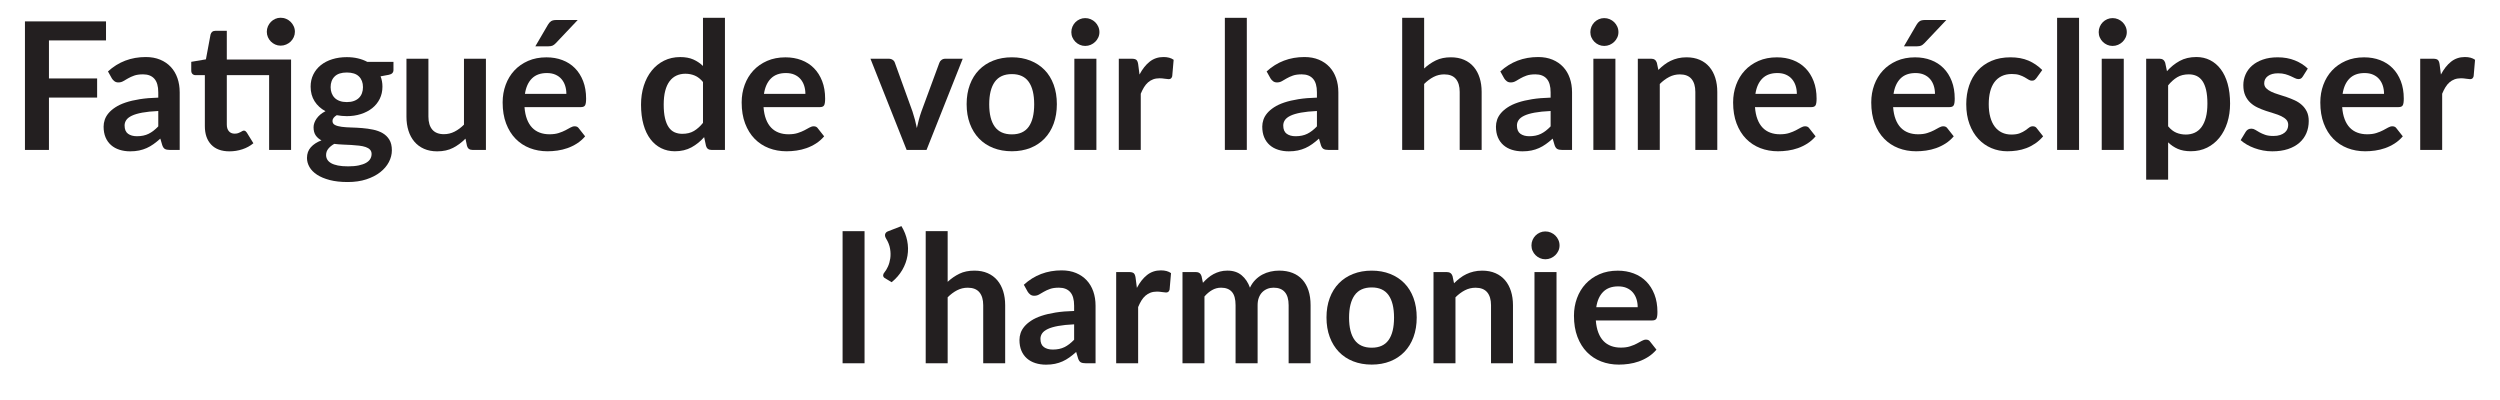 <?xml version="1.0" encoding="UTF-8"?><svg id="artwork" xmlns="http://www.w3.org/2000/svg" viewBox="0 0 225 36"><defs><style>.cls-1{fill:#231f20;stroke-width:0px;}</style></defs><path class="cls-1" d="m4.405,3.637v3.424h4.336v1.721h-4.336v4.712h-2.16V1.925h7.296v1.712h-5.136Z"/><path class="cls-1" d="m9.717,6.429c.944-.864,2.08-1.296,3.408-1.296.48,0,.909.079,1.288.236.378.157.699.376.96.656.261.279.46.614.596,1.004.136.389.204.815.204,1.279v5.185h-.896c-.187,0-.331-.028-.432-.084-.102-.057-.182-.17-.24-.34l-.176-.593c-.208.188-.411.352-.608.492-.198.142-.403.26-.616.356-.213.096-.441.169-.684.22s-.511.076-.804.076c-.347,0-.667-.047-.96-.141-.293-.093-.547-.232-.76-.42-.213-.187-.379-.418-.496-.695s-.176-.601-.176-.969c0-.208.035-.414.104-.619.069-.206.183-.401.34-.589.157-.187.361-.362.612-.527.25-.165.559-.31.924-.433.365-.122.791-.223,1.276-.3s1.04-.124,1.664-.14v-.48c0-.549-.117-.956-.352-1.22s-.573-.396-1.016-.396c-.32,0-.585.037-.796.111-.211.075-.396.159-.556.252-.16.094-.305.178-.436.252-.13.075-.276.112-.436.112-.139,0-.256-.036-.352-.108-.096-.071-.173-.155-.232-.252l-.352-.632Zm4.528,3.561c-.571.026-1.051.075-1.44.147-.39.072-.702.164-.936.276-.235.112-.403.242-.504.392-.102.149-.152.312-.152.488,0,.347.103.595.308.744.206.149.473.224.804.224.405,0,.756-.073,1.052-.22.296-.146.585-.369.868-.668v-1.384Z"/><path class="cls-1" d="m26.197,13.493h-1.976v-6.729h-3.808v4.448c0,.256.062.456.188.6.125.145.297.217.516.217.123,0,.226-.015.308-.044s.155-.061.216-.093c.061-.031.116-.062.164-.092.048-.029.096-.044.144-.044.059,0,.107.015.144.044.038.029.078.073.12.132l.592.96c-.288.24-.619.422-.992.544-.374.123-.76.185-1.16.185-.715,0-1.263-.201-1.644-.604-.381-.402-.572-.958-.572-1.668v-4.584h-.84c-.106,0-.197-.034-.272-.104s-.112-.174-.112-.312v-.784l1.32-.224.416-2.231c.027-.107.078-.189.152-.248s.17-.089.288-.089h1.024v2.584h5.784v8.137Zm.344-10.632c0,.17-.035.332-.104.483-.069.152-.162.284-.276.396-.115.111-.251.201-.408.268s-.324.101-.5.101c-.171,0-.331-.034-.48-.101s-.28-.156-.392-.268c-.112-.112-.201-.244-.268-.396-.066-.151-.1-.313-.1-.483,0-.177.034-.341.1-.492.067-.152.156-.285.268-.4.112-.114.243-.205.392-.271.149-.067.309-.101.48-.101.176,0,.343.033.5.101.157.066.293.157.408.271.114.115.207.248.276.4.069.151.104.315.104.492Z"/><path class="cls-1" d="m35.412,5.564v.736c0,.235-.141.379-.424.433l-.736.136c.112.282.168.592.168.928,0,.405-.082.772-.244,1.1-.163.328-.388.607-.676.837-.288.229-.628.406-1.02.531-.392.126-.815.188-1.268.188-.16,0-.315-.008-.464-.024-.149-.016-.296-.037-.44-.063-.256.154-.384.328-.384.52,0,.166.076.287.228.364s.353.132.604.164c.25.032.536.052.856.06s.648.025.984.053c.336.026.664.073.984.14.32.066.605.172.856.315.25.145.452.341.604.589.152.248.228.566.228.956,0,.362-.09.714-.268,1.056-.179.341-.438.646-.776.912-.338.267-.754.481-1.248.644-.494.163-1.055.244-1.684.244-.619,0-1.158-.06-1.616-.18s-.84-.28-1.144-.48c-.304-.2-.531-.431-.68-.691-.149-.262-.224-.534-.224-.816,0-.384.116-.705.348-.964.232-.259.55-.466.956-.62-.219-.112-.392-.262-.52-.448-.128-.187-.192-.432-.192-.735,0-.123.023-.25.068-.381.045-.13.112-.26.2-.388s.199-.249.332-.364c.133-.114.291-.217.472-.308-.416-.224-.743-.522-.98-.896-.237-.374-.356-.812-.356-1.312,0-.405.081-.771.244-1.1s.389-.608.68-.841c.291-.231.635-.409,1.032-.531.397-.123.831-.185,1.3-.185.352,0,.683.036.992.108.31.072.592.178.848.315h2.36Zm-1.968,8.297c0-.16-.048-.291-.144-.393s-.227-.18-.392-.235c-.165-.057-.358-.098-.58-.124-.221-.027-.456-.047-.704-.061-.248-.013-.504-.025-.768-.036-.264-.011-.521-.032-.772-.063-.219.122-.396.267-.532.432-.136.165-.204.357-.204.576,0,.144.036.278.108.404.072.125.187.232.344.323s.361.161.612.212c.251.051.558.076.92.076.368,0,.685-.027.952-.084.267-.056.487-.133.66-.231s.3-.216.38-.353c.08-.136.12-.284.12-.443Zm-2.232-4.673c.245,0,.458-.033.64-.1.181-.066.332-.158.452-.276.12-.117.211-.258.272-.424.062-.165.092-.347.092-.544,0-.405-.122-.727-.364-.964s-.606-.355-1.092-.355-.85.118-1.092.355-.364.559-.364.964c0,.192.031.371.092.536.062.165.152.308.272.428.12.12.272.214.456.28s.396.1.636.1Z"/><path class="cls-1" d="m43.733,5.285v8.208h-1.208c-.261,0-.427-.12-.496-.36l-.136-.656c-.336.342-.707.618-1.112.828-.406.211-.883.316-1.432.316-.448,0-.844-.076-1.188-.229-.344-.151-.633-.366-.868-.644s-.412-.606-.532-.988c-.12-.381-.18-.801-.18-1.26v-5.216h1.976v5.216c0,.501.116.89.348,1.164.232.274.58.412,1.044.412.341,0,.661-.076.96-.229.298-.151.581-.361.848-.628v-5.936h1.976Z"/><path class="cls-1" d="m47.205,9.637c.032.422.106.785.224,1.092.117.308.272.561.464.761.192.199.42.349.684.447.264.1.556.148.876.148s.596-.037.828-.112c.232-.074.435-.157.608-.248.173-.09.325-.173.456-.248.13-.074.257-.111.38-.111.165,0,.288.062.368.184l.568.72c-.219.257-.464.471-.736.645-.272.173-.556.312-.852.416-.296.104-.597.177-.904.22s-.604.064-.892.064c-.571,0-1.101-.095-1.592-.284s-.917-.47-1.28-.84c-.363-.371-.648-.829-.856-1.376s-.312-1.181-.312-1.9c0-.56.091-1.087.272-1.58.182-.493.441-.923.78-1.288.338-.365.752-.654,1.24-.868.488-.213,1.039-.319,1.652-.319.517,0,.995.082,1.432.248.438.165.813.406,1.128.724.314.317.561.707.74,1.168s.268.988.268,1.58c0,.299-.032.5-.096.604-.064.104-.187.156-.368.156h-5.08Zm3.768-1.191c0-.257-.036-.498-.108-.725-.072-.227-.18-.425-.324-.596s-.327-.306-.548-.404c-.222-.099-.479-.147-.772-.147-.571,0-1.02.162-1.348.487-.328.326-.538.787-.628,1.385h3.728Zm1.024-6.648l-1.976,2.088c-.102.106-.199.18-.292.22s-.215.061-.364.061h-1.184l1.136-1.944c.08-.139.173-.244.28-.315.106-.072.267-.108.48-.108h1.92Z"/><path class="cls-1" d="m65.245,1.604v11.889h-1.208c-.261,0-.427-.12-.496-.36l-.168-.792c-.331.379-.71.686-1.14.92-.429.234-.929.353-1.5.353-.448,0-.858-.094-1.232-.28-.373-.187-.695-.457-.964-.812-.27-.354-.478-.793-.624-1.315s-.22-1.12-.22-1.792c0-.608.083-1.174.248-1.696.166-.522.403-.976.712-1.36.309-.384.68-.684,1.112-.899s.917-.324,1.456-.324c.458,0,.851.072,1.176.216.325.145.616.339.872.584V1.604h1.976Zm-1.976,5.776c-.224-.271-.468-.464-.732-.576-.264-.111-.548-.168-.852-.168-.299,0-.568.057-.808.168-.24.112-.445.281-.616.508-.171.228-.301.516-.392.864-.091.35-.136.762-.136,1.236,0,.479.039.887.116,1.22s.188.605.332.816.32.362.528.456c.208.093.44.14.696.14.411,0,.76-.085,1.048-.256s.56-.413.816-.729v-3.68Z"/><path class="cls-1" d="m68.717,9.637c.032.422.106.785.224,1.092.117.308.272.561.464.761.192.199.42.349.684.447.264.1.556.148.876.148s.596-.037.828-.112c.232-.074.435-.157.608-.248.173-.09.325-.173.456-.248.13-.074.257-.111.38-.111.165,0,.288.062.368.184l.568.72c-.219.257-.464.471-.736.645-.272.173-.556.312-.852.416-.296.104-.597.177-.904.22s-.604.064-.892.064c-.571,0-1.101-.095-1.592-.284s-.917-.47-1.28-.84c-.363-.371-.648-.829-.856-1.376s-.312-1.181-.312-1.9c0-.56.091-1.087.272-1.58.182-.493.441-.923.78-1.288.338-.365.752-.654,1.24-.868.488-.213,1.039-.319,1.652-.319.517,0,.995.082,1.432.248.438.165.813.406,1.128.724.314.317.561.707.74,1.168s.268.988.268,1.58c0,.299-.032.5-.096.604-.064.104-.187.156-.368.156h-5.08Zm3.768-1.191c0-.257-.036-.498-.108-.725-.072-.227-.18-.425-.324-.596s-.327-.306-.548-.404c-.222-.099-.479-.147-.772-.147-.571,0-1.02.162-1.348.487-.328.326-.538.787-.628,1.385h3.728Z"/><path class="cls-1" d="m86.645,5.285l-3.256,8.208h-1.792l-3.256-8.208h1.632c.149,0,.273.034.372.104.099.069.164.157.196.265l1.584,4.384c.085.256.16.507.224.752s.12.49.168.736c.053-.246.112-.491.176-.736s.142-.496.232-.752l1.616-4.384c.037-.107.104-.195.2-.265.096-.069.21-.104.344-.104h1.56Z"/><path class="cls-1" d="m91.069,5.157c.608,0,1.161.099,1.66.296.499.197.925.478,1.28.84.355.362.628.806.82,1.328.192.522.288,1.106.288,1.752,0,.65-.096,1.237-.288,1.76-.192.522-.465.968-.82,1.336-.354.368-.781.651-1.28.849-.499.197-1.052.296-1.66.296-.613,0-1.171-.099-1.672-.296-.501-.197-.929-.48-1.284-.849-.354-.368-.629-.813-.824-1.336-.195-.522-.292-1.109-.292-1.76,0-.646.097-1.229.292-1.752.194-.522.469-.966.824-1.328.355-.362.783-.643,1.284-.84.501-.197,1.059-.296,1.672-.296Zm0,6.936c.683,0,1.188-.229,1.516-.688.328-.459.492-1.131.492-2.017s-.164-1.56-.492-2.023-.833-.696-1.516-.696c-.693,0-1.207.233-1.54.7-.333.467-.5,1.14-.5,2.02s.167,1.551.5,2.013c.333.461.847.691,1.54.691Z"/><path class="cls-1" d="m98.948,2.893c0,.171-.035.331-.104.48s-.161.28-.276.392c-.115.112-.25.201-.404.269-.155.066-.32.1-.496.1-.171,0-.332-.033-.484-.1-.152-.067-.284-.156-.396-.269-.112-.111-.202-.242-.268-.392-.067-.149-.1-.31-.1-.48,0-.176.033-.341.1-.496.066-.154.156-.287.268-.399.112-.112.244-.201.396-.269.152-.066.313-.1.484-.1.176,0,.341.033.496.1.154.067.289.156.404.269s.207.245.276.399c.069.155.104.32.104.496Zm-.272,2.393v8.208h-1.984V5.285h1.984Z"/><path class="cls-1" d="m102.556,6.709c.256-.49.56-.876.912-1.156s.768-.42,1.248-.42c.378,0,.683.083.912.248l-.128,1.48c-.027.096-.065.164-.116.203-.051.04-.119.061-.204.061-.08,0-.199-.014-.356-.04s-.311-.04-.46-.04c-.219,0-.413.032-.584.096-.171.064-.324.156-.46.276s-.256.266-.36.436c-.104.171-.202.366-.292.584v5.057h-1.976V5.285h1.16c.203,0,.344.036.424.107.08.072.133.202.16.389l.12.928Z"/><path class="cls-1" d="m112.213,1.604v11.889h-1.976V1.604h1.976Z"/><path class="cls-1" d="m113.996,6.429c.944-.864,2.08-1.296,3.408-1.296.48,0,.909.079,1.288.236.378.157.699.376.96.656.261.279.46.614.596,1.004.136.389.204.815.204,1.279v5.185h-.896c-.187,0-.331-.028-.432-.084-.102-.057-.182-.17-.24-.34l-.176-.593c-.208.188-.411.352-.608.492-.198.142-.403.26-.616.356-.213.096-.441.169-.684.22s-.511.076-.804.076c-.347,0-.667-.047-.96-.141-.293-.093-.547-.232-.76-.42-.213-.187-.379-.418-.496-.695s-.176-.601-.176-.969c0-.208.035-.414.104-.619.069-.206.183-.401.34-.589.157-.187.361-.362.612-.527.25-.165.559-.31.924-.433.365-.122.791-.223,1.276-.3s1.04-.124,1.664-.14v-.48c0-.549-.117-.956-.352-1.22s-.573-.396-1.016-.396c-.32,0-.585.037-.796.111-.211.075-.396.159-.556.252-.16.094-.305.178-.436.252-.13.075-.276.112-.436.112-.139,0-.256-.036-.352-.108-.096-.071-.173-.155-.232-.252l-.352-.632Zm4.528,3.561c-.571.026-1.051.075-1.44.147-.39.072-.702.164-.936.276-.235.112-.403.242-.504.392-.102.149-.152.312-.152.488,0,.347.103.595.308.744.206.149.473.224.804.224.405,0,.756-.073,1.052-.22.296-.146.585-.369.868-.668v-1.384Z"/><path class="cls-1" d="m128.172,6.165c.32-.299.672-.541,1.056-.729.384-.187.835-.279,1.352-.279.448,0,.845.076,1.192.228.347.152.636.365.868.641.232.274.408.603.528.983.12.382.18.802.18,1.26v5.225h-1.976v-5.225c0-.501-.115-.889-.344-1.164-.229-.274-.579-.411-1.048-.411-.341,0-.661.077-.96.231-.298.155-.581.365-.848.632v5.937h-1.976V1.604h1.976v4.561Z"/><path class="cls-1" d="m135.028,6.429c.944-.864,2.08-1.296,3.408-1.296.48,0,.909.079,1.288.236.378.157.699.376.96.656.261.279.46.614.596,1.004.136.389.204.815.204,1.279v5.185h-.896c-.187,0-.331-.028-.432-.084-.102-.057-.182-.17-.24-.34l-.176-.593c-.208.188-.411.352-.608.492-.198.142-.403.26-.616.356-.213.096-.441.169-.684.22s-.511.076-.804.076c-.347,0-.667-.047-.96-.141-.293-.093-.547-.232-.76-.42-.213-.187-.379-.418-.496-.695s-.176-.601-.176-.969c0-.208.035-.414.104-.619.069-.206.183-.401.34-.589.157-.187.361-.362.612-.527.25-.165.559-.31.924-.433.365-.122.791-.223,1.276-.3s1.04-.124,1.664-.14v-.48c0-.549-.117-.956-.352-1.22s-.573-.396-1.016-.396c-.32,0-.585.037-.796.111-.211.075-.396.159-.556.252-.16.094-.305.178-.436.252-.13.075-.276.112-.436.112-.139,0-.256-.036-.352-.108-.096-.071-.173-.155-.232-.252l-.352-.632Zm4.528,3.561c-.571.026-1.051.075-1.44.147-.39.072-.702.164-.936.276-.235.112-.403.242-.504.392-.102.149-.152.312-.152.488,0,.347.103.595.308.744.206.149.473.224.804.224.405,0,.756-.073,1.052-.22.296-.146.585-.369.868-.668v-1.384Z"/><path class="cls-1" d="m145.659,2.893c0,.171-.035.331-.104.48s-.161.28-.276.392c-.115.112-.25.201-.404.269-.155.066-.32.1-.496.1-.171,0-.332-.033-.484-.1-.152-.067-.284-.156-.396-.269-.112-.111-.202-.242-.268-.392-.067-.149-.1-.31-.1-.48,0-.176.033-.341.1-.496.066-.154.156-.287.268-.399.112-.112.244-.201.396-.269.152-.066.313-.1.484-.1.176,0,.341.033.496.1.154.067.289.156.404.269s.207.245.276.399c.069.155.104.32.104.496Zm-.272,2.393v8.208h-1.984V5.285h1.984Z"/><path class="cls-1" d="m149.252,6.293c.165-.165.34-.318.524-.46s.378-.262.584-.36c.205-.099.425-.176.66-.231.235-.057.491-.084.768-.084.448,0,.845.076,1.192.228.347.152.636.365.868.641.232.274.408.603.528.983.12.382.18.802.18,1.26v5.225h-1.976v-5.225c0-.501-.115-.889-.344-1.164-.229-.274-.579-.411-1.048-.411-.341,0-.661.077-.96.231-.298.155-.581.365-.848.632v5.937h-1.976V5.285h1.208c.256,0,.424.12.504.359l.136.648Z"/><path class="cls-1" d="m157.948,9.637c.032.422.106.785.224,1.092.117.308.272.561.464.761.192.199.42.349.684.447.264.1.556.148.876.148s.596-.037.828-.112c.232-.074.435-.157.608-.248.173-.09.325-.173.456-.248.13-.074.257-.111.38-.111.165,0,.288.062.368.184l.568.72c-.219.257-.464.471-.736.645-.272.173-.556.312-.852.416-.296.104-.597.177-.904.22s-.604.064-.892.064c-.571,0-1.101-.095-1.592-.284s-.917-.47-1.28-.84c-.363-.371-.648-.829-.856-1.376s-.312-1.181-.312-1.9c0-.56.091-1.087.272-1.58.182-.493.441-.923.78-1.288.338-.365.752-.654,1.24-.868.488-.213,1.039-.319,1.652-.319.517,0,.995.082,1.432.248.438.165.813.406,1.128.724.314.317.561.707.74,1.168s.268.988.268,1.58c0,.299-.032.5-.096.604-.064.104-.187.156-.368.156h-5.08Zm3.768-1.191c0-.257-.036-.498-.108-.725-.072-.227-.18-.425-.324-.596s-.327-.306-.548-.404c-.222-.099-.479-.147-.772-.147-.571,0-1.02.162-1.348.487-.328.326-.538.787-.628,1.385h3.728Z"/><path class="cls-1" d="m170.38,9.637c.032.422.106.785.224,1.092.117.308.272.561.464.761.192.199.42.349.684.447.264.1.556.148.876.148s.596-.037.828-.112c.232-.074.435-.157.608-.248.173-.09.325-.173.456-.248.13-.074.257-.111.38-.111.165,0,.288.062.368.184l.568.72c-.219.257-.464.471-.736.645-.272.173-.556.312-.852.416-.296.104-.597.177-.904.22s-.604.064-.892.064c-.571,0-1.101-.095-1.592-.284s-.917-.47-1.28-.84c-.363-.371-.648-.829-.856-1.376s-.312-1.181-.312-1.9c0-.56.091-1.087.272-1.58.182-.493.441-.923.78-1.288.338-.365.752-.654,1.24-.868.488-.213,1.039-.319,1.652-.319.517,0,.995.082,1.432.248.438.165.813.406,1.128.724.314.317.561.707.74,1.168s.268.988.268,1.58c0,.299-.032.5-.096.604-.064.104-.187.156-.368.156h-5.08Zm3.768-1.191c0-.257-.036-.498-.108-.725-.072-.227-.18-.425-.324-.596s-.327-.306-.548-.404c-.222-.099-.479-.147-.772-.147-.571,0-1.02.162-1.348.487-.328.326-.538.787-.628,1.385h3.728Zm1.024-6.648l-1.976,2.088c-.102.106-.199.18-.292.22s-.215.061-.364.061h-1.184l1.136-1.944c.08-.139.173-.244.28-.315.106-.072.267-.108.48-.108h1.92Z"/><path class="cls-1" d="m183.283,7.021c-.059.075-.116.134-.172.177-.056.042-.138.063-.244.063-.101,0-.2-.03-.296-.092s-.211-.131-.344-.208-.292-.146-.476-.208c-.184-.062-.412-.092-.684-.092-.347,0-.651.062-.912.188-.261.126-.479.306-.652.54-.173.235-.303.519-.388.853-.085.333-.128.711-.128,1.132,0,.438.046.826.14,1.168.093.341.228.628.404.86.176.231.389.407.64.527.25.12.533.181.848.181s.569-.039.764-.116.359-.163.492-.256c.133-.094.249-.179.348-.257.099-.077.209-.115.332-.115.16,0,.28.062.36.184l.568.72c-.219.257-.456.471-.712.645-.256.173-.521.312-.796.416-.275.104-.558.177-.848.22-.291.043-.58.064-.868.064-.507,0-.984-.095-1.432-.284-.448-.189-.84-.466-1.176-.828s-.602-.807-.796-1.332c-.195-.525-.292-1.124-.292-1.796,0-.603.086-1.161.26-1.676s.428-.96.764-1.336.752-.671,1.248-.885c.496-.213,1.066-.319,1.712-.319.613,0,1.15.099,1.612.296s.876.479,1.244.848l-.52.72Z"/><path class="cls-1" d="m187.115,1.604v11.889h-1.976V1.604h1.976Z"/><path class="cls-1" d="m191.411,2.893c0,.171-.035.331-.104.48s-.161.28-.276.392c-.115.112-.25.201-.404.269-.155.066-.32.1-.496.1-.171,0-.332-.033-.484-.1-.152-.067-.284-.156-.396-.269-.112-.111-.202-.242-.268-.392-.067-.149-.1-.31-.1-.48,0-.176.033-.341.1-.496.066-.154.156-.287.268-.399.112-.112.244-.201.396-.269.152-.066.313-.1.484-.1.176,0,.341.033.496.1.154.067.289.156.404.269s.207.245.276.399c.069.155.104.32.104.496Zm-.272,2.393v8.208h-1.984V5.285h1.984Z"/><path class="cls-1" d="m195.027,6.405c.336-.379.717-.686,1.144-.92.426-.235.928-.353,1.504-.353.448,0,.857.094,1.228.28.371.187.69.457.96.812.269.355.477.792.624,1.312.146.52.22,1.116.22,1.788,0,.613-.083,1.181-.248,1.704-.165.522-.401.976-.708,1.359s-.677.685-1.112.9-.921.324-1.46.324c-.459,0-.851-.071-1.176-.212-.326-.142-.616-.338-.872-.589v3.36h-1.976V5.285h1.208c.256,0,.424.12.504.359l.16.761Zm.104,4.96c.224.271.468.464.732.576.264.111.551.168.86.168.299,0,.568-.057.808-.168.24-.112.444-.283.612-.513s.297-.519.388-.868c.09-.349.136-.761.136-1.235,0-.48-.039-.887-.116-1.221-.078-.333-.188-.604-.332-.812s-.319-.36-.524-.456c-.206-.096-.439-.144-.7-.144-.411,0-.76.086-1.048.26-.288.173-.56.417-.816.731v3.681Z"/><path class="cls-1" d="m207.251,6.885c-.053.086-.109.146-.168.18-.059.035-.133.053-.224.053-.096,0-.199-.027-.308-.08-.109-.054-.236-.113-.38-.181-.144-.066-.308-.126-.492-.18-.184-.053-.401-.08-.652-.08-.389,0-.694.083-.916.248-.222.166-.332.382-.332.648,0,.176.057.324.172.443.115.12.267.226.456.316.189.091.404.172.644.244.24.072.484.15.732.236.248.085.492.183.732.292.24.109.455.247.644.416.189.168.341.369.456.604.114.234.172.518.172.848,0,.396-.071.759-.212,1.093-.142.333-.351.621-.628.863-.277.243-.62.433-1.028.568-.408.136-.878.204-1.412.204-.283,0-.559-.025-.828-.076-.27-.051-.528-.121-.776-.212-.248-.091-.478-.197-.688-.32-.211-.122-.396-.256-.556-.399l.456-.752c.059-.091.128-.16.208-.208.08-.049.181-.072.304-.072s.239.034.348.104.236.145.38.225.313.154.508.224c.194.069.441.104.74.104.235,0,.436-.028.604-.084.168-.057.307-.13.416-.221.109-.09.189-.195.24-.315.05-.12.076-.244.076-.372,0-.192-.057-.35-.172-.473-.115-.122-.267-.229-.456-.319s-.405-.172-.648-.244-.491-.15-.744-.236c-.253-.085-.501-.185-.744-.3-.243-.114-.459-.26-.648-.436-.189-.177-.341-.393-.456-.648-.115-.256-.172-.565-.172-.928,0-.336.067-.656.2-.96.133-.305.329-.569.588-.796s.582-.408.968-.544c.386-.137.833-.204,1.34-.204.565,0,1.08.093,1.544.279.464.188.851.433,1.16.736l-.448.712Z"/><path class="cls-1" d="m210.795,9.637c.032.422.106.785.224,1.092.117.308.272.561.464.761.192.199.42.349.684.447.264.1.556.148.876.148s.596-.037.828-.112c.232-.074.435-.157.608-.248.173-.09.325-.173.456-.248.13-.074.257-.111.38-.111.165,0,.288.062.368.184l.568.72c-.219.257-.464.471-.736.645-.272.173-.556.312-.852.416-.296.104-.597.177-.904.22s-.604.064-.892.064c-.571,0-1.101-.095-1.592-.284s-.917-.47-1.28-.84c-.363-.371-.648-.829-.856-1.376s-.312-1.181-.312-1.9c0-.56.091-1.087.272-1.58.182-.493.441-.923.78-1.288.338-.365.752-.654,1.24-.868.488-.213,1.039-.319,1.652-.319.517,0,.995.082,1.432.248.438.165.813.406,1.128.724.314.317.561.707.74,1.168s.268.988.268,1.58c0,.299-.032.5-.096.604-.064.104-.187.156-.368.156h-5.08Zm3.768-1.191c0-.257-.036-.498-.108-.725-.072-.227-.18-.425-.324-.596s-.327-.306-.548-.404c-.222-.099-.479-.147-.772-.147-.571,0-1.02.162-1.348.487-.328.326-.538.787-.628,1.385h3.728Z"/><path class="cls-1" d="m219.683,6.709c.256-.49.56-.876.912-1.156s.768-.42,1.248-.42c.378,0,.683.083.912.248l-.128,1.48c-.027.096-.065.164-.116.203-.051.04-.119.061-.204.061-.08,0-.199-.014-.356-.04s-.311-.04-.46-.04c-.219,0-.413.032-.584.096-.171.064-.324.156-.46.276s-.256.266-.36.436c-.104.171-.202.366-.292.584v5.057h-1.976V5.285h1.16c.203,0,.344.036.424.107.08.072.133.202.16.389l.12.928Z"/><path class="cls-1" d="m77.809,20.805v11.889h-1.976v-11.889h1.976Z"/><path class="cls-1" d="m81.128,20.349c.256.422.429.86.52,1.316s.099.907.024,1.353-.23.871-.468,1.279-.556.775-.956,1.101l-.624-.376c-.053-.032-.091-.071-.112-.116-.021-.045-.031-.091-.028-.136.003-.046.014-.09.032-.133.019-.042.044-.08.076-.111.112-.134.218-.31.32-.528.101-.219.172-.464.212-.736.04-.271.035-.562-.016-.872-.051-.309-.172-.618-.364-.928-.091-.154-.116-.289-.076-.404.04-.114.127-.195.26-.243l1.2-.465Z"/><path class="cls-1" d="m85.289,25.365c.32-.299.672-.541,1.056-.729.384-.187.835-.279,1.352-.279.448,0,.845.076,1.192.228.347.152.636.365.868.641.232.274.408.603.528.983.12.382.18.802.18,1.26v5.225h-1.976v-5.225c0-.501-.115-.889-.344-1.164-.229-.274-.579-.411-1.048-.411-.341,0-.661.077-.96.231-.298.155-.581.365-.848.632v5.937h-1.976v-11.889h1.976v4.561Z"/><path class="cls-1" d="m92.144,25.629c.944-.864,2.08-1.296,3.408-1.296.48,0,.909.079,1.288.236.378.157.699.376.96.656.261.279.46.614.596,1.004.136.389.204.815.204,1.279v5.185h-.896c-.187,0-.331-.028-.432-.084-.102-.057-.182-.17-.24-.34l-.176-.593c-.208.188-.411.352-.608.492-.198.142-.403.26-.616.356-.213.096-.441.169-.684.22s-.511.076-.804.076c-.347,0-.667-.047-.96-.141-.293-.093-.547-.232-.76-.42-.213-.187-.379-.418-.496-.695s-.176-.601-.176-.969c0-.208.035-.414.104-.619.069-.206.183-.401.34-.589.157-.187.361-.362.612-.527.25-.165.559-.31.924-.433.365-.122.791-.223,1.276-.3s1.04-.124,1.664-.14v-.48c0-.549-.117-.956-.352-1.22s-.573-.396-1.016-.396c-.32,0-.585.037-.796.111-.211.075-.396.159-.556.252-.16.094-.305.178-.436.252-.13.075-.276.112-.436.112-.139,0-.256-.036-.352-.108-.096-.071-.173-.155-.232-.252l-.352-.632Zm4.528,3.561c-.571.026-1.051.075-1.44.147-.39.072-.702.164-.936.276-.235.112-.403.242-.504.392-.102.149-.152.312-.152.488,0,.347.103.595.308.744.206.149.473.224.804.224.405,0,.756-.073,1.052-.22.296-.146.585-.369.868-.668v-1.384Z"/><path class="cls-1" d="m102.32,25.909c.256-.49.56-.876.912-1.156s.768-.42,1.248-.42c.378,0,.683.083.912.248l-.128,1.48c-.027.096-.065.164-.116.203-.051.04-.119.061-.204.061-.08,0-.199-.014-.356-.04s-.311-.04-.46-.04c-.219,0-.413.032-.584.096-.171.064-.324.156-.46.276s-.256.266-.36.436c-.104.171-.202.366-.292.584v5.057h-1.976v-8.208h1.16c.203,0,.344.036.424.107.08.072.133.202.16.389l.12.928Z"/><path class="cls-1" d="m106.424,32.693v-8.208h1.208c.256,0,.424.12.504.359l.128.608c.144-.16.295-.307.452-.44.157-.133.325-.248.504-.344s.371-.172.576-.228c.205-.057.431-.084.676-.084.517,0,.943.14,1.276.42.333.279.583.651.748,1.116.128-.272.288-.506.48-.7.192-.195.403-.354.632-.477.229-.122.473-.213.732-.271.258-.059.519-.088.78-.088.454,0,.856.069,1.208.208s.648.341.888.607c.24.267.422.592.548.977.125.384.188.823.188,1.319v5.225h-1.976v-5.225c0-.522-.115-.916-.344-1.18-.229-.264-.565-.396-1.008-.396-.203,0-.391.034-.564.104s-.325.169-.456.3c-.13.131-.233.295-.308.492s-.112.424-.112.68v5.225h-1.984v-5.225c0-.549-.111-.949-.332-1.199-.221-.251-.545-.376-.972-.376-.288,0-.556.07-.804.212-.248.141-.479.334-.692.58v6.008h-1.976Z"/><path class="cls-1" d="m123.456,24.357c.608,0,1.161.099,1.66.296.499.197.925.478,1.28.84.355.362.628.806.82,1.328.192.522.288,1.106.288,1.752,0,.65-.096,1.237-.288,1.76-.192.522-.465.968-.82,1.336-.354.368-.781.651-1.28.849-.499.197-1.052.296-1.66.296-.613,0-1.171-.099-1.672-.296-.501-.197-.929-.48-1.284-.849-.354-.368-.629-.813-.824-1.336-.195-.522-.292-1.109-.292-1.76,0-.646.097-1.229.292-1.752.194-.522.469-.966.824-1.328.355-.362.783-.643,1.284-.84.501-.197,1.059-.296,1.672-.296Zm0,6.936c.683,0,1.188-.229,1.516-.688.328-.459.492-1.131.492-2.017s-.164-1.56-.492-2.023-.833-.696-1.516-.696c-.693,0-1.207.233-1.54.7-.333.467-.5,1.14-.5,2.02s.167,1.551.5,2.013c.333.461.847.691,1.54.691Z"/><path class="cls-1" d="m130.864,25.493c.165-.165.34-.318.524-.46s.378-.262.584-.36c.205-.099.425-.176.66-.231.235-.057.491-.084.768-.084.448,0,.845.076,1.192.228.347.152.636.365.868.641.232.274.408.603.528.983.12.382.18.802.18,1.26v5.225h-1.976v-5.225c0-.501-.115-.889-.344-1.164-.229-.274-.579-.411-1.048-.411-.341,0-.661.077-.96.231-.298.155-.581.365-.848.632v5.937h-1.976v-8.208h1.208c.256,0,.424.12.504.359l.136.648Z"/><path class="cls-1" d="m140.359,22.093c0,.171-.035.331-.104.48s-.161.28-.276.392c-.115.112-.25.201-.404.269-.155.066-.32.1-.496.1-.171,0-.332-.033-.484-.1-.152-.067-.284-.156-.396-.269-.112-.111-.202-.242-.268-.392-.067-.149-.1-.31-.1-.48,0-.176.033-.341.1-.496.066-.154.156-.287.268-.399.112-.112.244-.201.396-.269.152-.066.313-.1.484-.1.176,0,.341.033.496.1.154.067.289.156.404.269s.207.245.276.399c.069.155.104.32.104.496Zm-.272,2.393v8.208h-1.984v-8.208h1.984Z"/><path class="cls-1" d="m143.624,28.837c.032.422.106.785.224,1.092.117.308.272.561.464.761.192.199.42.349.684.447.264.1.556.148.876.148s.596-.037.828-.112c.232-.074.435-.157.608-.248.173-.09.325-.173.456-.248.13-.074.257-.111.38-.111.165,0,.288.062.368.184l.568.72c-.219.257-.464.471-.736.645-.272.173-.556.312-.852.416-.296.104-.597.177-.904.22s-.604.064-.892.064c-.571,0-1.101-.095-1.592-.284s-.917-.47-1.28-.84c-.363-.371-.648-.829-.856-1.376s-.312-1.181-.312-1.9c0-.56.091-1.087.272-1.58.182-.493.441-.923.78-1.288.338-.365.752-.654,1.24-.868.488-.213,1.039-.319,1.652-.319.517,0,.995.082,1.432.248.438.165.813.406,1.128.724.314.317.561.707.74,1.168s.268.988.268,1.58c0,.299-.032.5-.096.604-.064.104-.187.156-.368.156h-5.08Zm3.768-1.191c0-.257-.036-.498-.108-.725-.072-.227-.18-.425-.324-.596s-.327-.306-.548-.404c-.222-.099-.479-.147-.772-.147-.571,0-1.02.162-1.348.487-.328.326-.538.787-.628,1.385h3.728Z"/></svg>